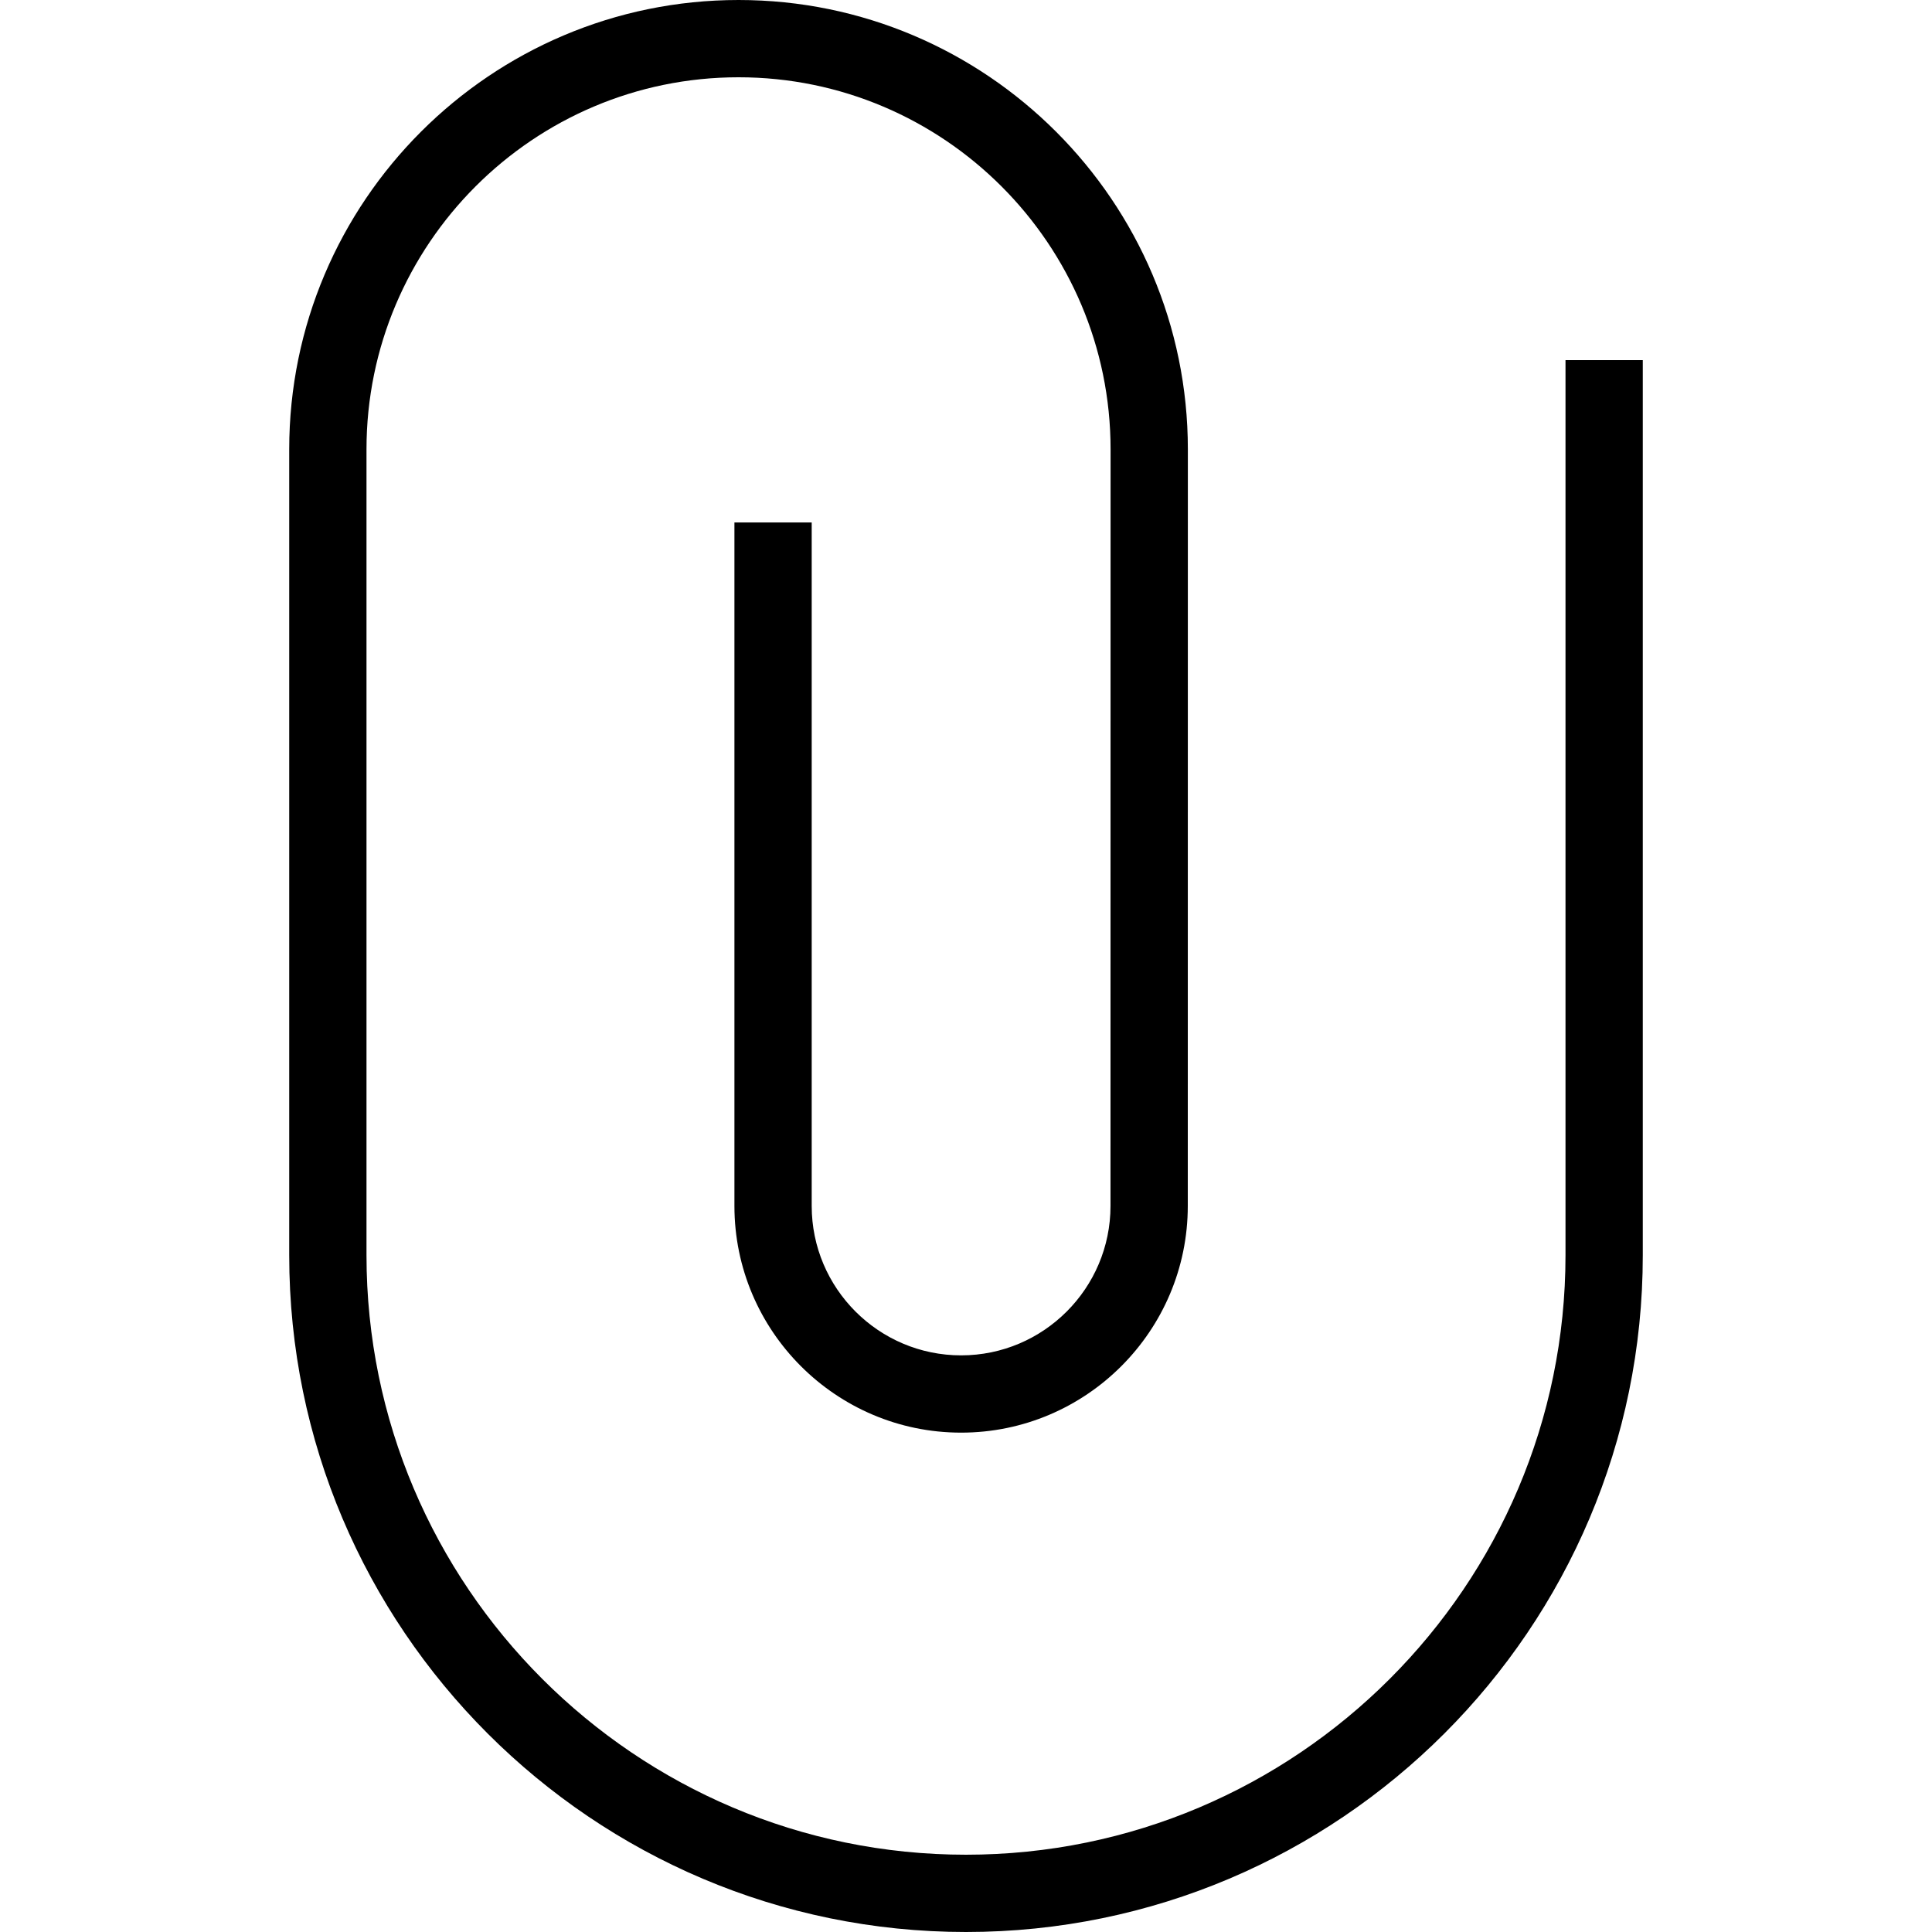 <?xml version="1.0" encoding="iso-8859-1"?>
<!-- Uploaded to: SVG Repo, www.svgrepo.com, Generator: SVG Repo Mixer Tools -->
<svg fill="#000000" height="800px" width="800px" version="1.1" id="Layer_1" xmlns="http://www.w3.org/2000/svg" xmlns:xlink="http://www.w3.org/1999/xlink" 
	 viewBox="0 0 492.308 492.308" xml:space="preserve">
<g>
	<g>
		<path d="M398.918,91.764v228.087c0,84.236-68.529,152.764-152.764,152.764S93.389,404.087,93.389,319.851V114.495
			c0-52.274,42.529-94.803,94.808-94.803c52.274,0,94.798,42.529,94.798,94.803l-0.019,192.803
			c0,20.995-17.077,38.072-38.067,38.072c-20.995,0-38.072-17.077-38.072-38.072V133.135h-19.692v174.163
			c0,31.851,25.913,57.764,57.764,57.764s57.76-25.914,57.76-57.764l0.019-192.803C302.688,51.361,251.327,0,188.197,0
			c-63.135,0-114.5,51.361-114.5,114.495v205.356c0,95.091,77.365,172.457,172.457,172.457s172.457-77.365,172.457-172.457V91.764
			H398.918z"/>
	</g>
</g>
</svg>